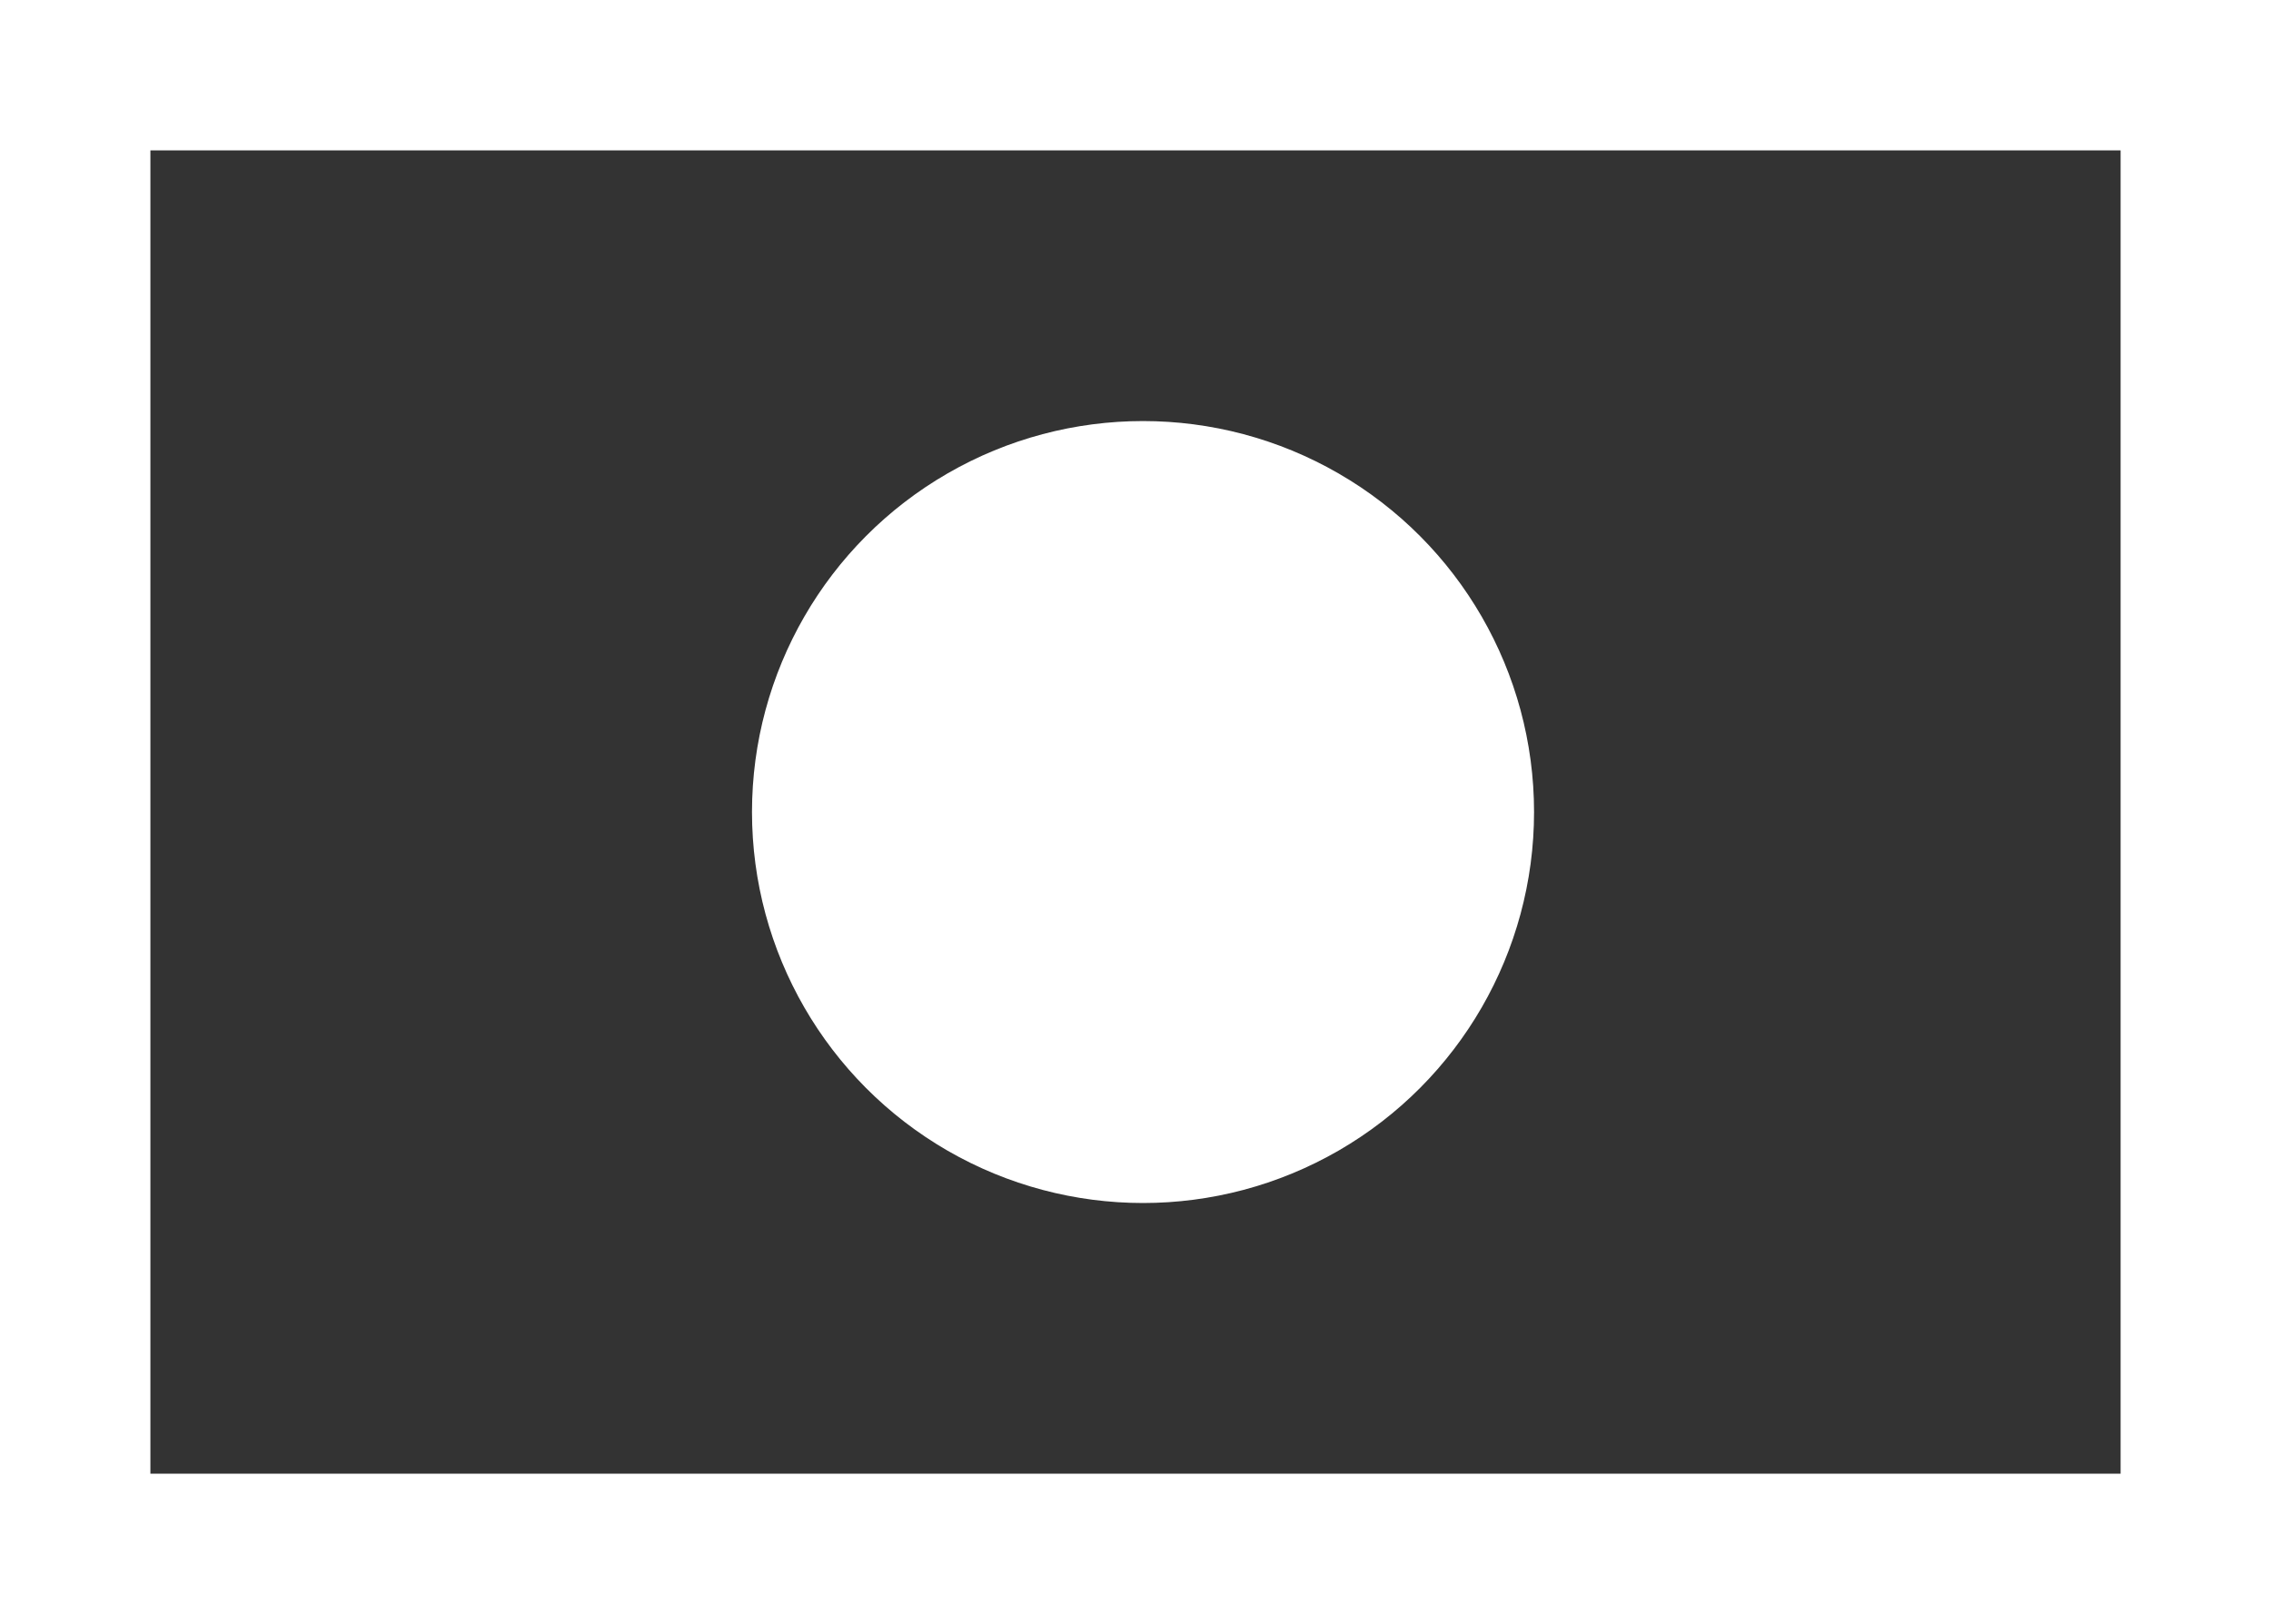 <svg id="Group_947" data-name="Group 947" xmlns="http://www.w3.org/2000/svg" width="15.1" height="10.8" viewBox="0 0 15.1 10.8">
  <rect x="0" y="0" width="15.1" height="10.8" fill="#333333" stroke="none"/>
  <rect id="Rectangle_417" data-name="Rectangle 417" width="14.1" height="9.8" transform="translate(0.5 0.5)" fill="none" stroke="#fff" stroke-miterlimit="10" stroke-width="1"/>
  <circle id="Ellipse_38" data-name="Ellipse 38" cx="2.6" cy="2.6" r="2.6" transform="translate(5 2.8)" fill="#fff"/>
</svg>
